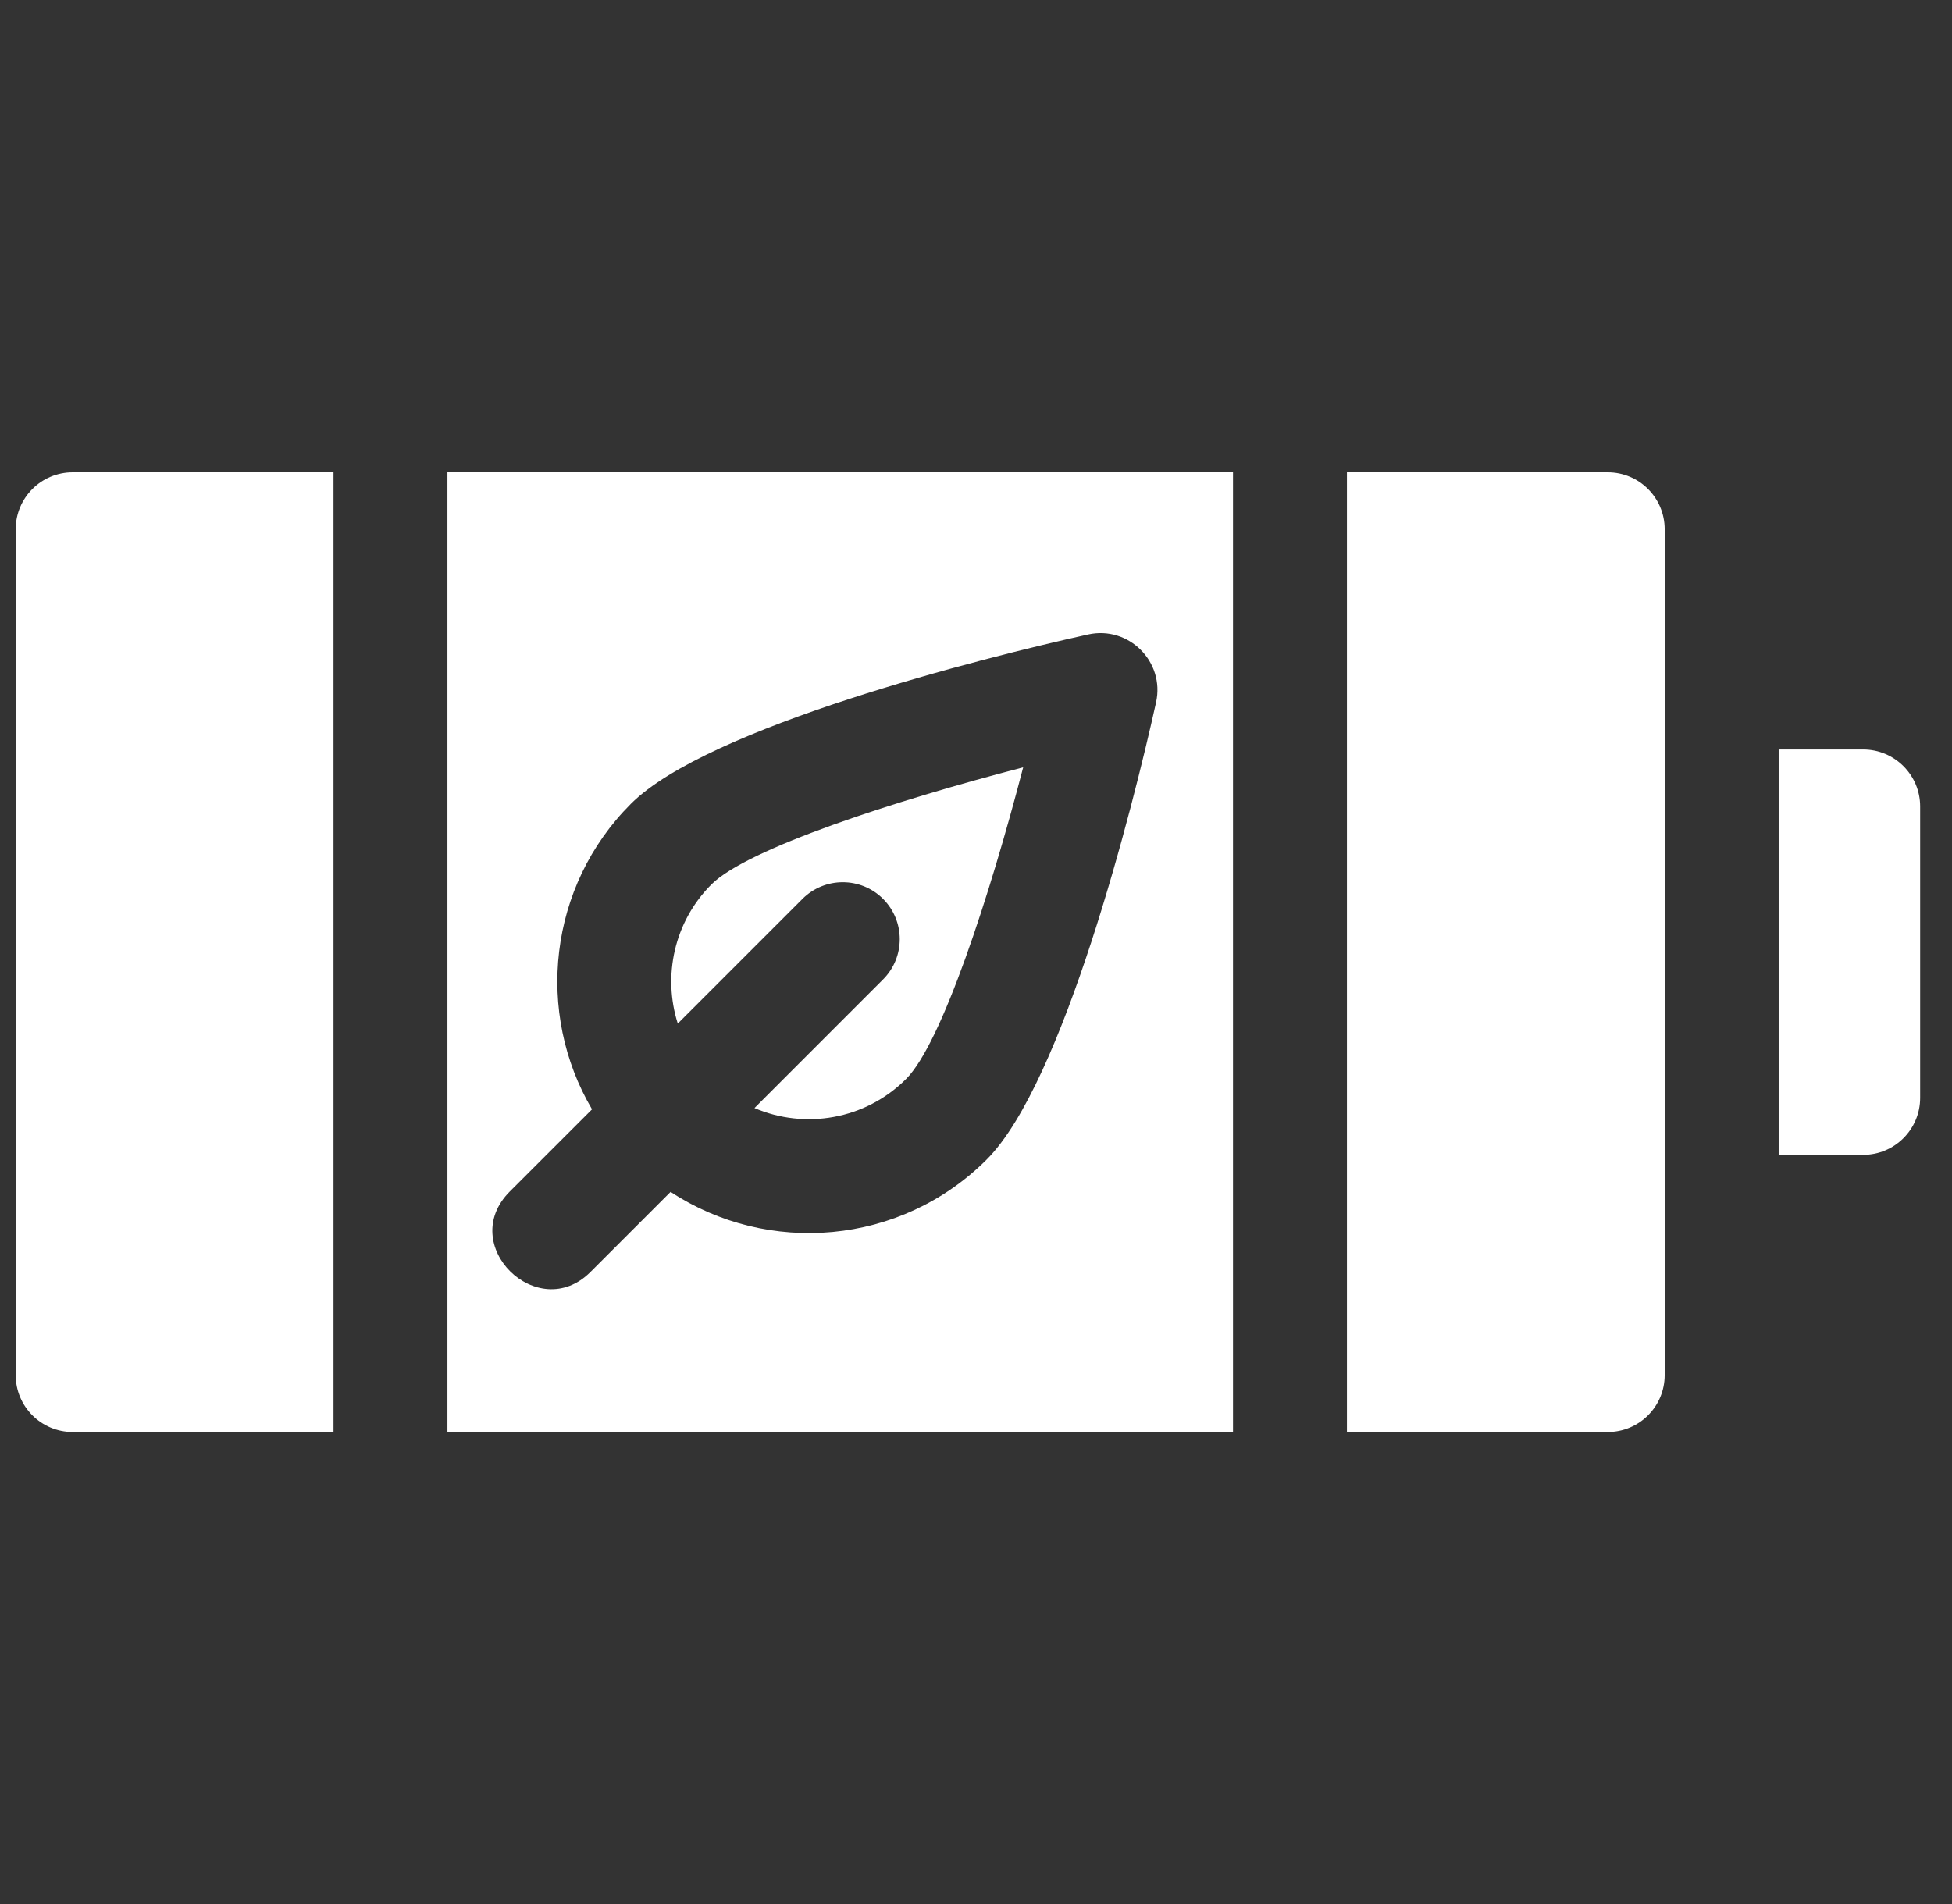 <svg width="41" height="40" viewBox="0 0 41 40" fill="none" xmlns="http://www.w3.org/2000/svg">
<rect x="0" y="0" width="41" height="40" fill="#333333" stroke="none"/>
<g clip-path="url(#clip0_1356_1061)">
<path d="M7.005 9.922H1.527C0.866 9.922 0.33 10.458 0.33 11.118V28.888C0.33 29.549 0.866 30.084 1.527 30.084H7.005V9.922Z" fill="white"/>
<path d="M16.855 18.884C17.323 18.417 18.081 18.417 18.548 18.884C19.015 19.351 19.015 20.109 18.548 20.576L15.847 23.278C16.902 23.73 18.172 23.527 19.032 22.667C19.779 21.92 20.787 18.83 21.491 16.12C18.781 16.824 15.691 17.832 14.944 18.579C14.154 19.369 13.919 20.506 14.236 21.503L16.855 18.884Z" fill="white"/>
<path d="M9.398 30.084H25.898V9.922H9.398V30.084ZM13.252 16.886C14.863 15.275 20.653 13.815 22.855 13.329C23.707 13.141 24.471 13.901 24.282 14.756C23.793 16.971 22.334 22.75 20.725 24.359C18.915 26.169 16.126 26.381 14.085 25.039L12.401 26.723C11.299 27.825 9.583 26.156 10.709 25.03L12.435 23.305C11.242 21.28 11.514 18.624 13.252 16.886Z" fill="white"/>
<path d="M39.134 15.745H37.359V24.261H39.134C39.795 24.261 40.331 23.725 40.331 23.064V16.942C40.331 16.281 39.795 15.745 39.134 15.745Z" fill="white"/>
<path d="M34.965 11.118C34.965 10.458 34.43 9.922 33.769 9.922H28.291V30.084H33.769C34.43 30.084 34.965 29.549 34.965 28.888C34.965 25.481 34.965 15.486 34.965 11.118Z" fill="white"/>
</g>
<defs>
<clipPath id="clip0_1356_1061">
<rect width="40" height="40" fill="white" transform="translate(0.33)"/>
</clipPath>
</defs>
</svg>
